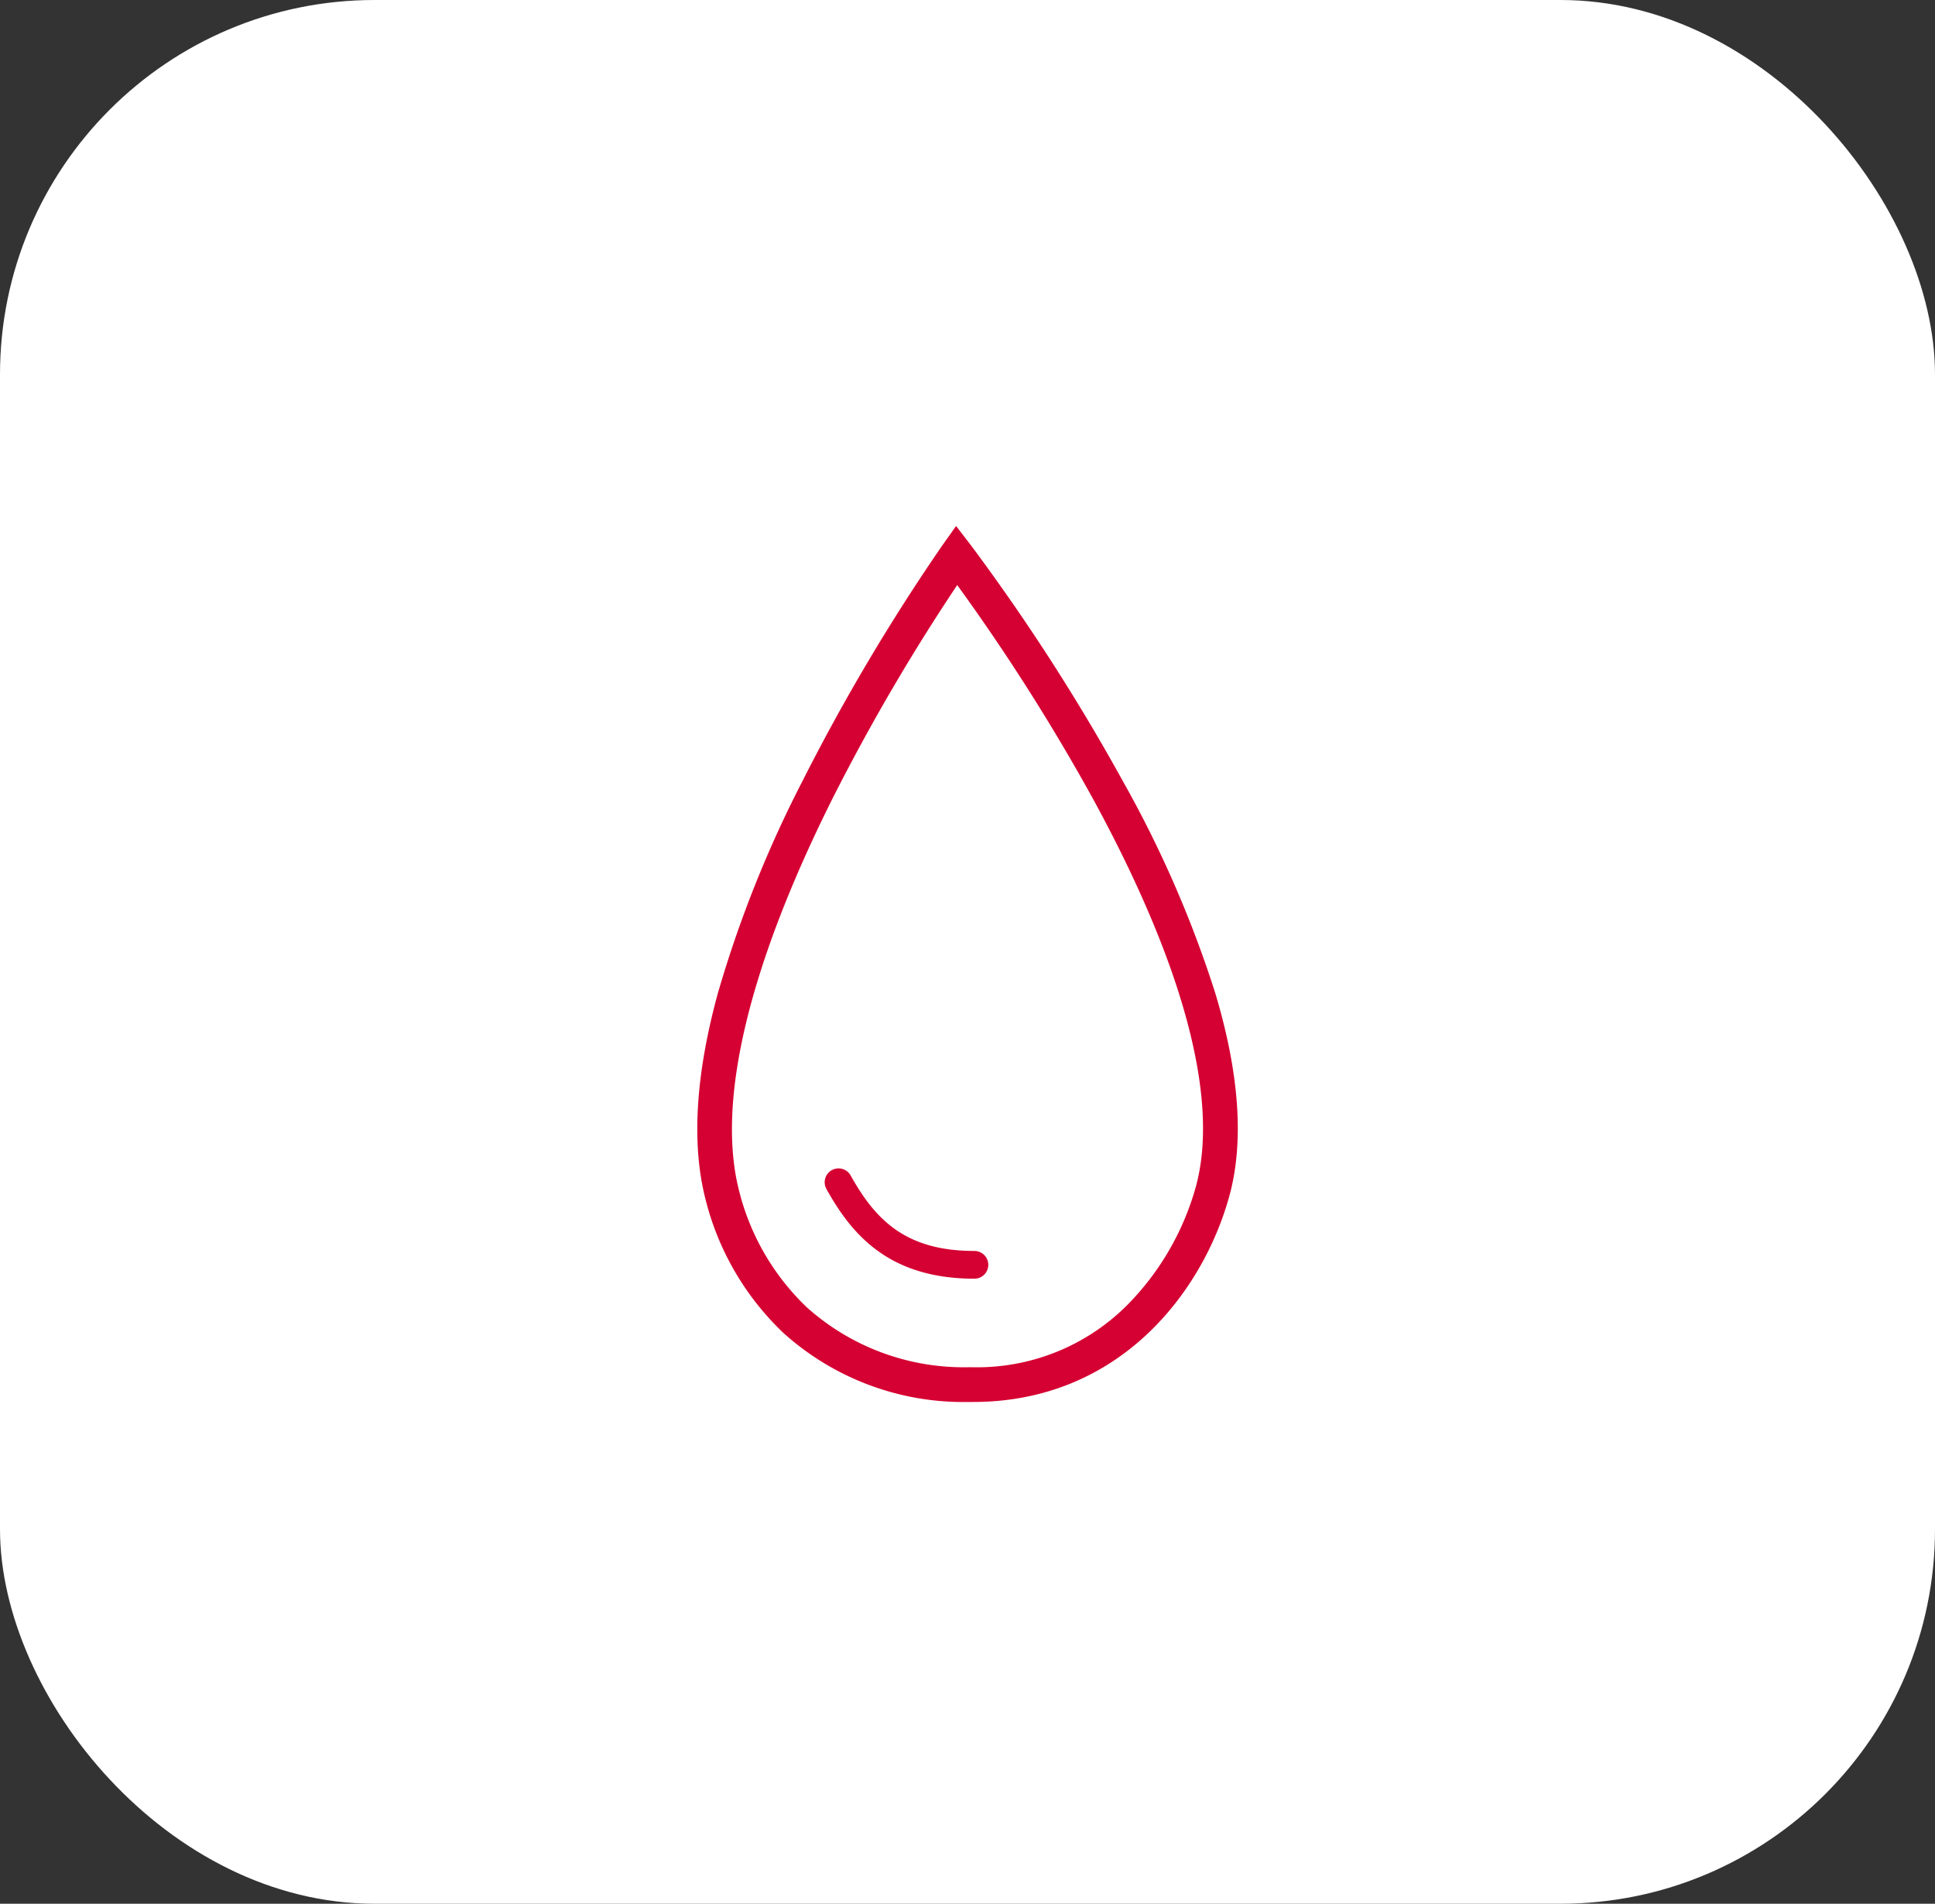<svg xmlns="http://www.w3.org/2000/svg" xmlns:xlink="http://www.w3.org/1999/xlink" width="124" height="122" viewBox="0 0 124 122">
  <rect x="0" y="0" width="124" height="122" fill="#333333" stroke="none"/>
  <defs>
    <clipPath id="clip-path">
      <rect id="Rectangle_931" data-name="Rectangle 931" width="36.677" height="58.86" fill="#d50132"/>
    </clipPath>
  </defs>
  <g id="blood-drop-sq" transform="translate(0 -0.328)">
    <rect id="Rectangle_366" data-name="Rectangle 366" width="124" height="122" rx="24" transform="translate(0 0.328)" fill="#fff"/>
    <g id="Group_11732" data-name="Group 11732" transform="translate(43.662 32.328)">
      <g id="Group_11732-2" data-name="Group 11732" clip-path="url(#clip-path)">
        <path id="Path_15355" data-name="Path 15355" d="M16.59,0l.917,1.192A131.577,131.577,0,0,1,27.288,16.37,72.452,72.452,0,0,1,33.2,29.94c1.554,5.178,1.854,9.564.89,13.037-1.682,6.07-6.99,13.159-16.416,13.159h-.281A17.226,17.226,0,0,1,5.525,51.714,17.766,17.766,0,0,1,.5,43.017c-.871-3.519-.59-7.93.834-13.112A75.489,75.489,0,0,1,6.752,16.334,130.553,130.553,0,0,1,15.719,1.226Zm1.081,53.911a13.587,13.587,0,0,0,9.863-3.961,17.437,17.437,0,0,0,4.409-7.568C33.491,36.813,31.21,28.2,25.35,17.46A131.3,131.3,0,0,0,16.662,3.785,130.728,130.728,0,0,0,8.726,17.357C3.342,28.088,1.242,36.776,2.654,42.483a15.519,15.519,0,0,0,4.383,7.6,15.073,15.073,0,0,0,10.386,3.826Z" transform="translate(1.017 1.708)" fill="#d50132"/>
        <path id="Path_15356" data-name="Path 15356" d="M12.177,20.036c-5.541,0-7.9-2.905-9.483-5.747a.889.889,0,1,1,1.554-.864c1.613,2.9,3.579,4.833,7.929,4.833a.889.889,0,0,1,0,1.778Z" transform="translate(6.604 29.908)" fill="#d50132"/>
      </g>
    </g>
  </g>
</svg>
